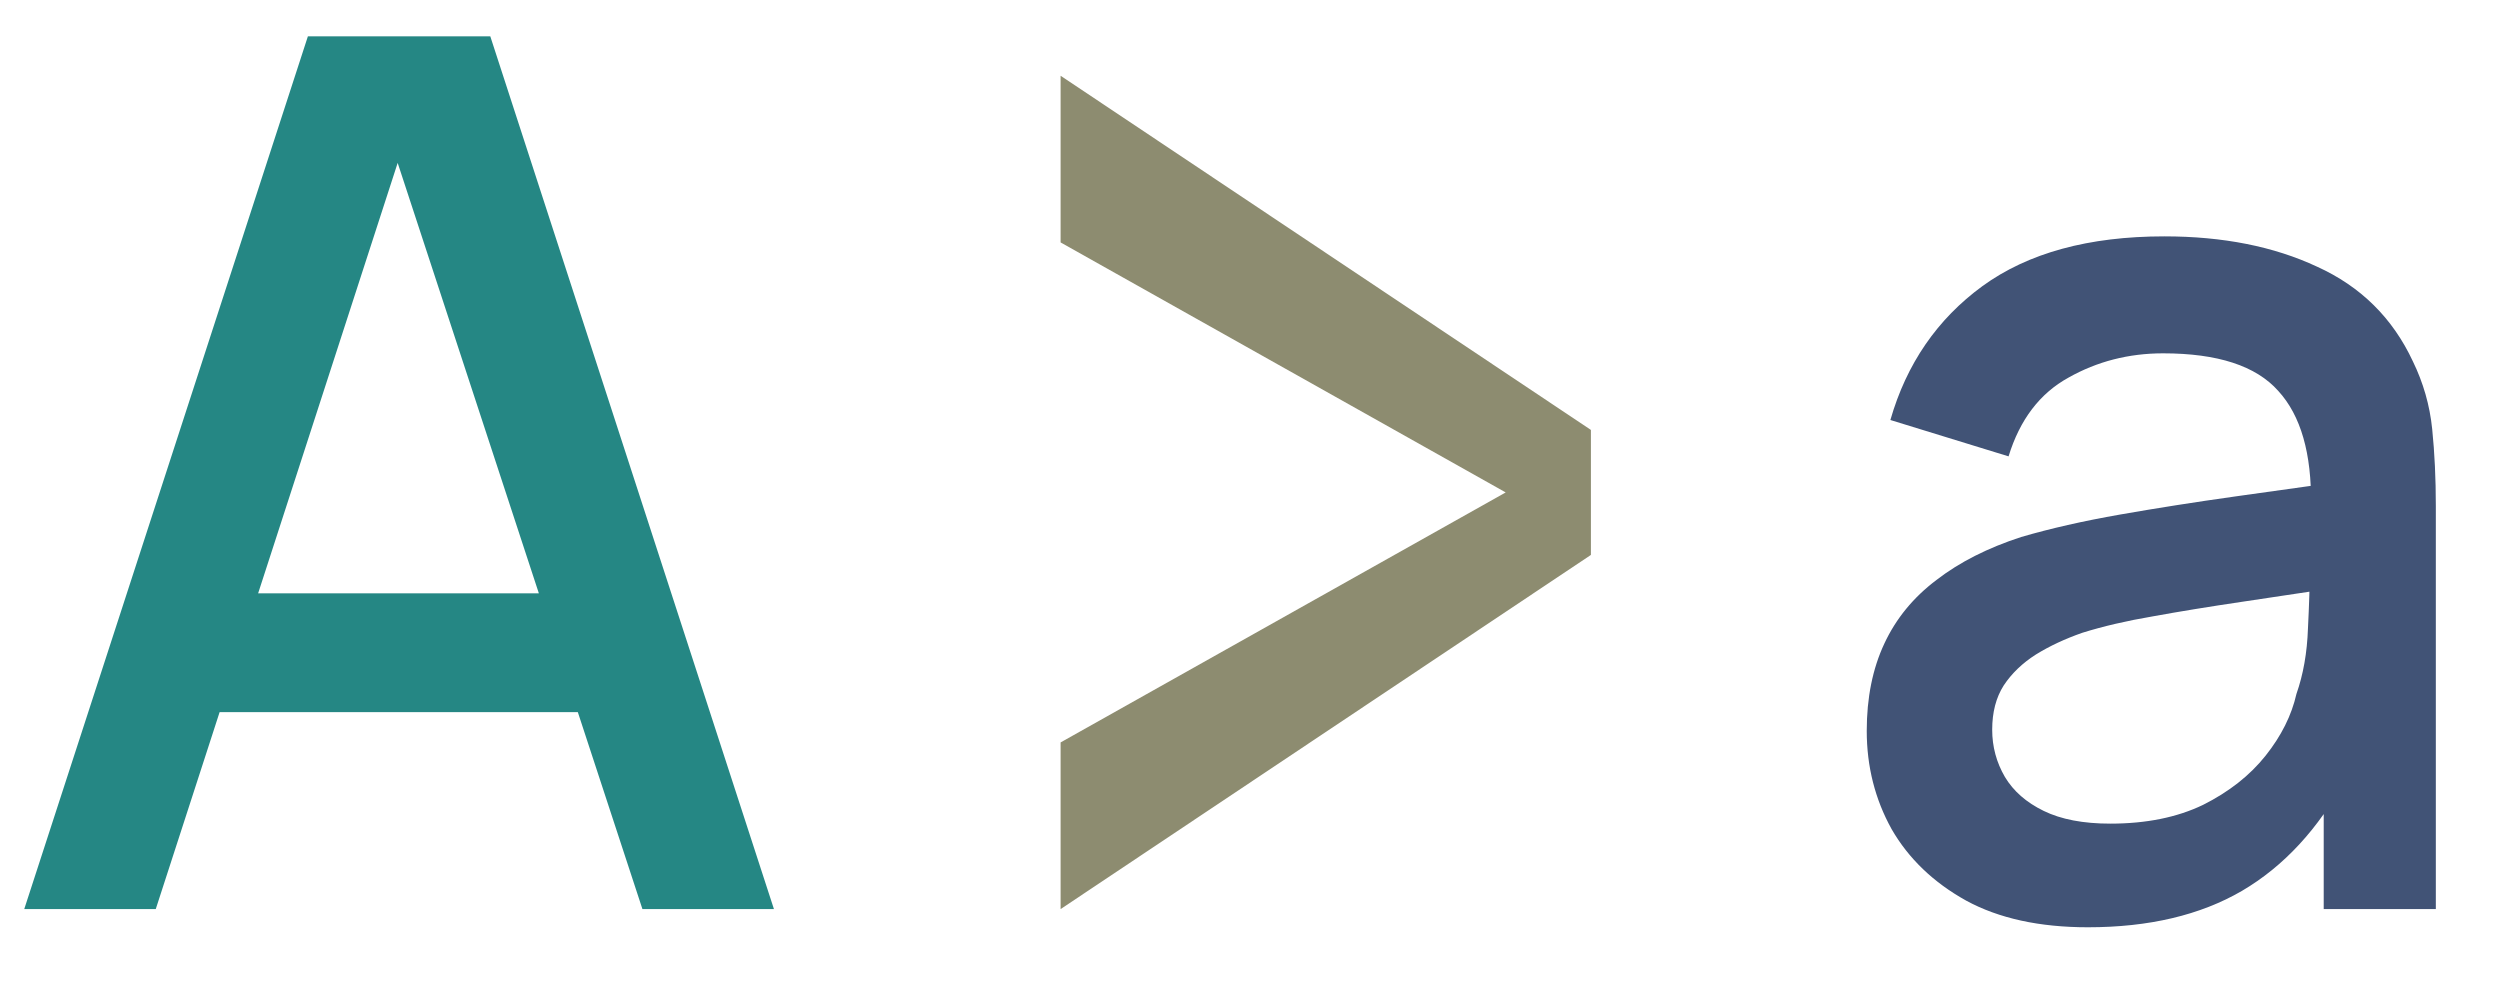 <?xml version="1.0" encoding="UTF-8"?> <svg xmlns="http://www.w3.org/2000/svg" width="33" height="13" viewBox="0 0 33 13" fill="none"> <path d="M21 5.675V7.325L14 12V9.8L19.875 6.5L14 3.2V1L21 5.675Z" fill="#8D8C70"></path> <path d="M0.32 12L4.064 0.48H6.472L10.216 12H8.48L5.032 1.488H5.464L2.056 12H0.32ZM2.264 9.4V7.832H8.28V9.4H2.264Z" fill="#258784"></path> <path d="M27.561 12.24C26.921 12.24 26.385 12.123 25.953 11.888C25.521 11.648 25.193 11.333 24.969 10.944C24.75 10.549 24.641 10.117 24.641 9.648C24.641 9.211 24.718 8.827 24.873 8.496C25.027 8.165 25.257 7.885 25.561 7.656C25.865 7.421 26.238 7.232 26.681 7.088C27.065 6.976 27.499 6.877 27.985 6.792C28.47 6.707 28.979 6.627 29.513 6.552C30.051 6.477 30.585 6.403 31.113 6.328L30.505 6.664C30.515 5.987 30.371 5.485 30.073 5.16C29.779 4.829 29.273 4.664 28.553 4.664C28.099 4.664 27.683 4.771 27.305 4.984C26.926 5.192 26.662 5.539 26.513 6.024L24.953 5.544C25.166 4.803 25.571 4.213 26.169 3.776C26.771 3.339 27.571 3.12 28.569 3.12C29.342 3.12 30.014 3.253 30.585 3.52C31.161 3.781 31.582 4.197 31.849 4.768C31.987 5.051 32.073 5.349 32.105 5.664C32.137 5.979 32.153 6.317 32.153 6.68V12H30.673V10.024L30.961 10.28C30.603 10.941 30.147 11.435 29.593 11.76C29.043 12.08 28.366 12.24 27.561 12.24ZM27.857 10.872C28.331 10.872 28.739 10.789 29.081 10.624C29.422 10.453 29.697 10.237 29.905 9.976C30.113 9.715 30.249 9.443 30.313 9.16C30.403 8.904 30.454 8.616 30.465 8.296C30.481 7.976 30.489 7.72 30.489 7.528L31.033 7.728C30.505 7.808 30.025 7.88 29.593 7.944C29.161 8.008 28.769 8.072 28.417 8.136C28.07 8.195 27.761 8.267 27.489 8.352C27.259 8.432 27.054 8.528 26.873 8.64C26.697 8.752 26.555 8.888 26.449 9.048C26.347 9.208 26.297 9.403 26.297 9.632C26.297 9.856 26.353 10.064 26.465 10.256C26.577 10.443 26.747 10.592 26.977 10.704C27.206 10.816 27.499 10.872 27.857 10.872Z" fill="#415376"></path> </svg> 